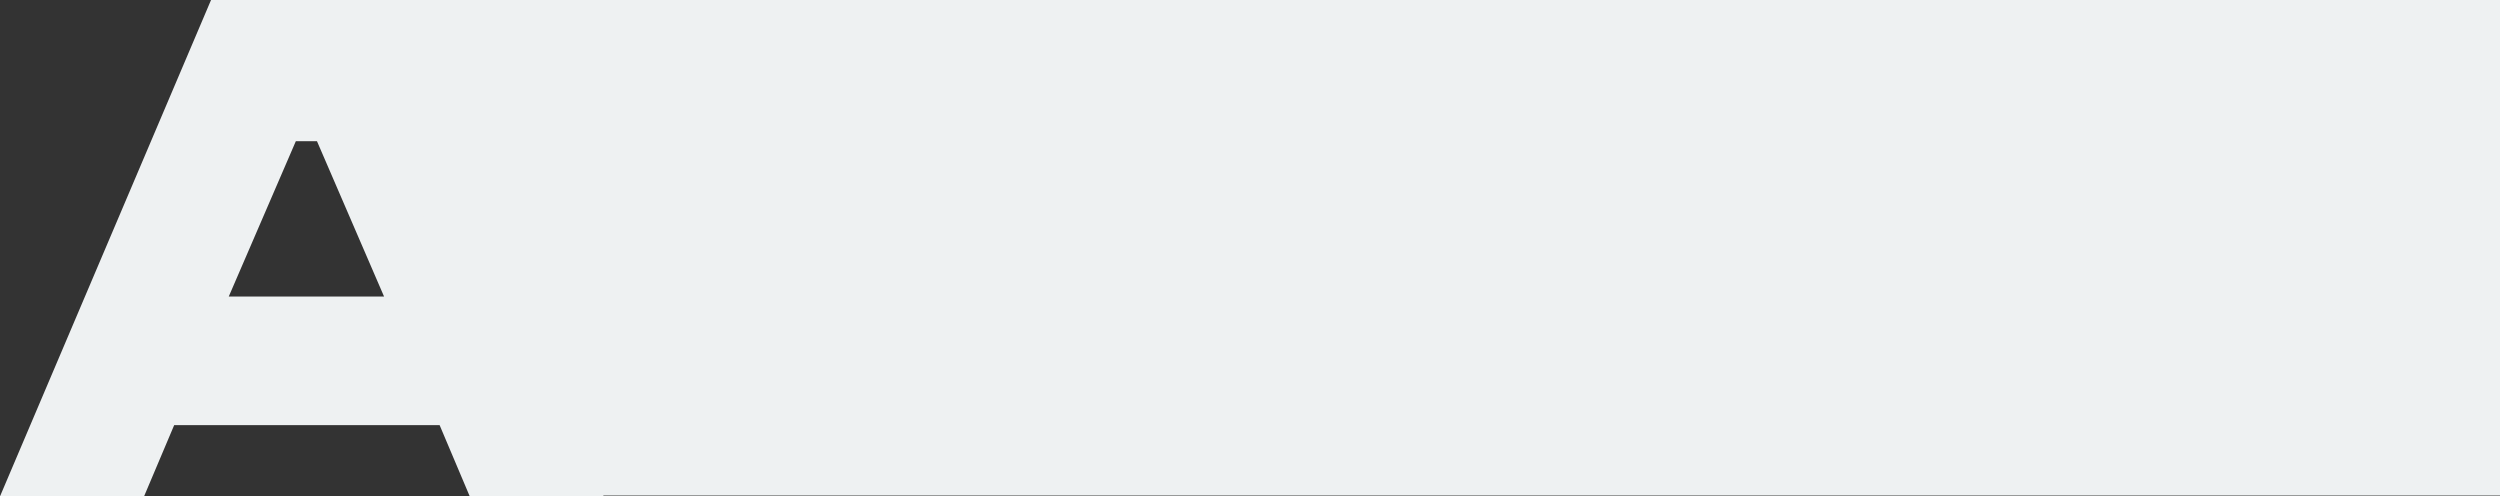 <?xml version="1.0" encoding="UTF-8"?>
<svg width="3027px" height="601px" viewBox="0 0 3027 601" version="1.1" xmlns="http://www.w3.org/2000/svg" xmlns:xlink="http://www.w3.org/1999/xlink">
    <rect x="0" y="0" width="3027" height="601" fill="#333333" stroke="none"/>
    <!-- Generator: Sketch 63.1 (92452) - https://sketch.com -->
    <title>Group 8</title>
    <desc>Created with Sketch.</desc>
    <g id="Etusivu" stroke="none" stroke-width="1" fill="none" fill-rule="evenodd">
        <g id="Group-8" fill="#EEF1F2">
            <path d="M255.527,0 L0,601 L174.41,601 L210.892,514.764 L532.292,514.764 L568.779,601 L731,601 L475.551,0 L255.527,0 Z M358.179,171 L383.812,171 L465,359 L277,359 L358.179,171 Z" id="Fill-1"></path>
            <polygon id="Rectangle" points="461 0 3027 0 3027 600 580 600"></polygon>
        </g>
    </g>
</svg>